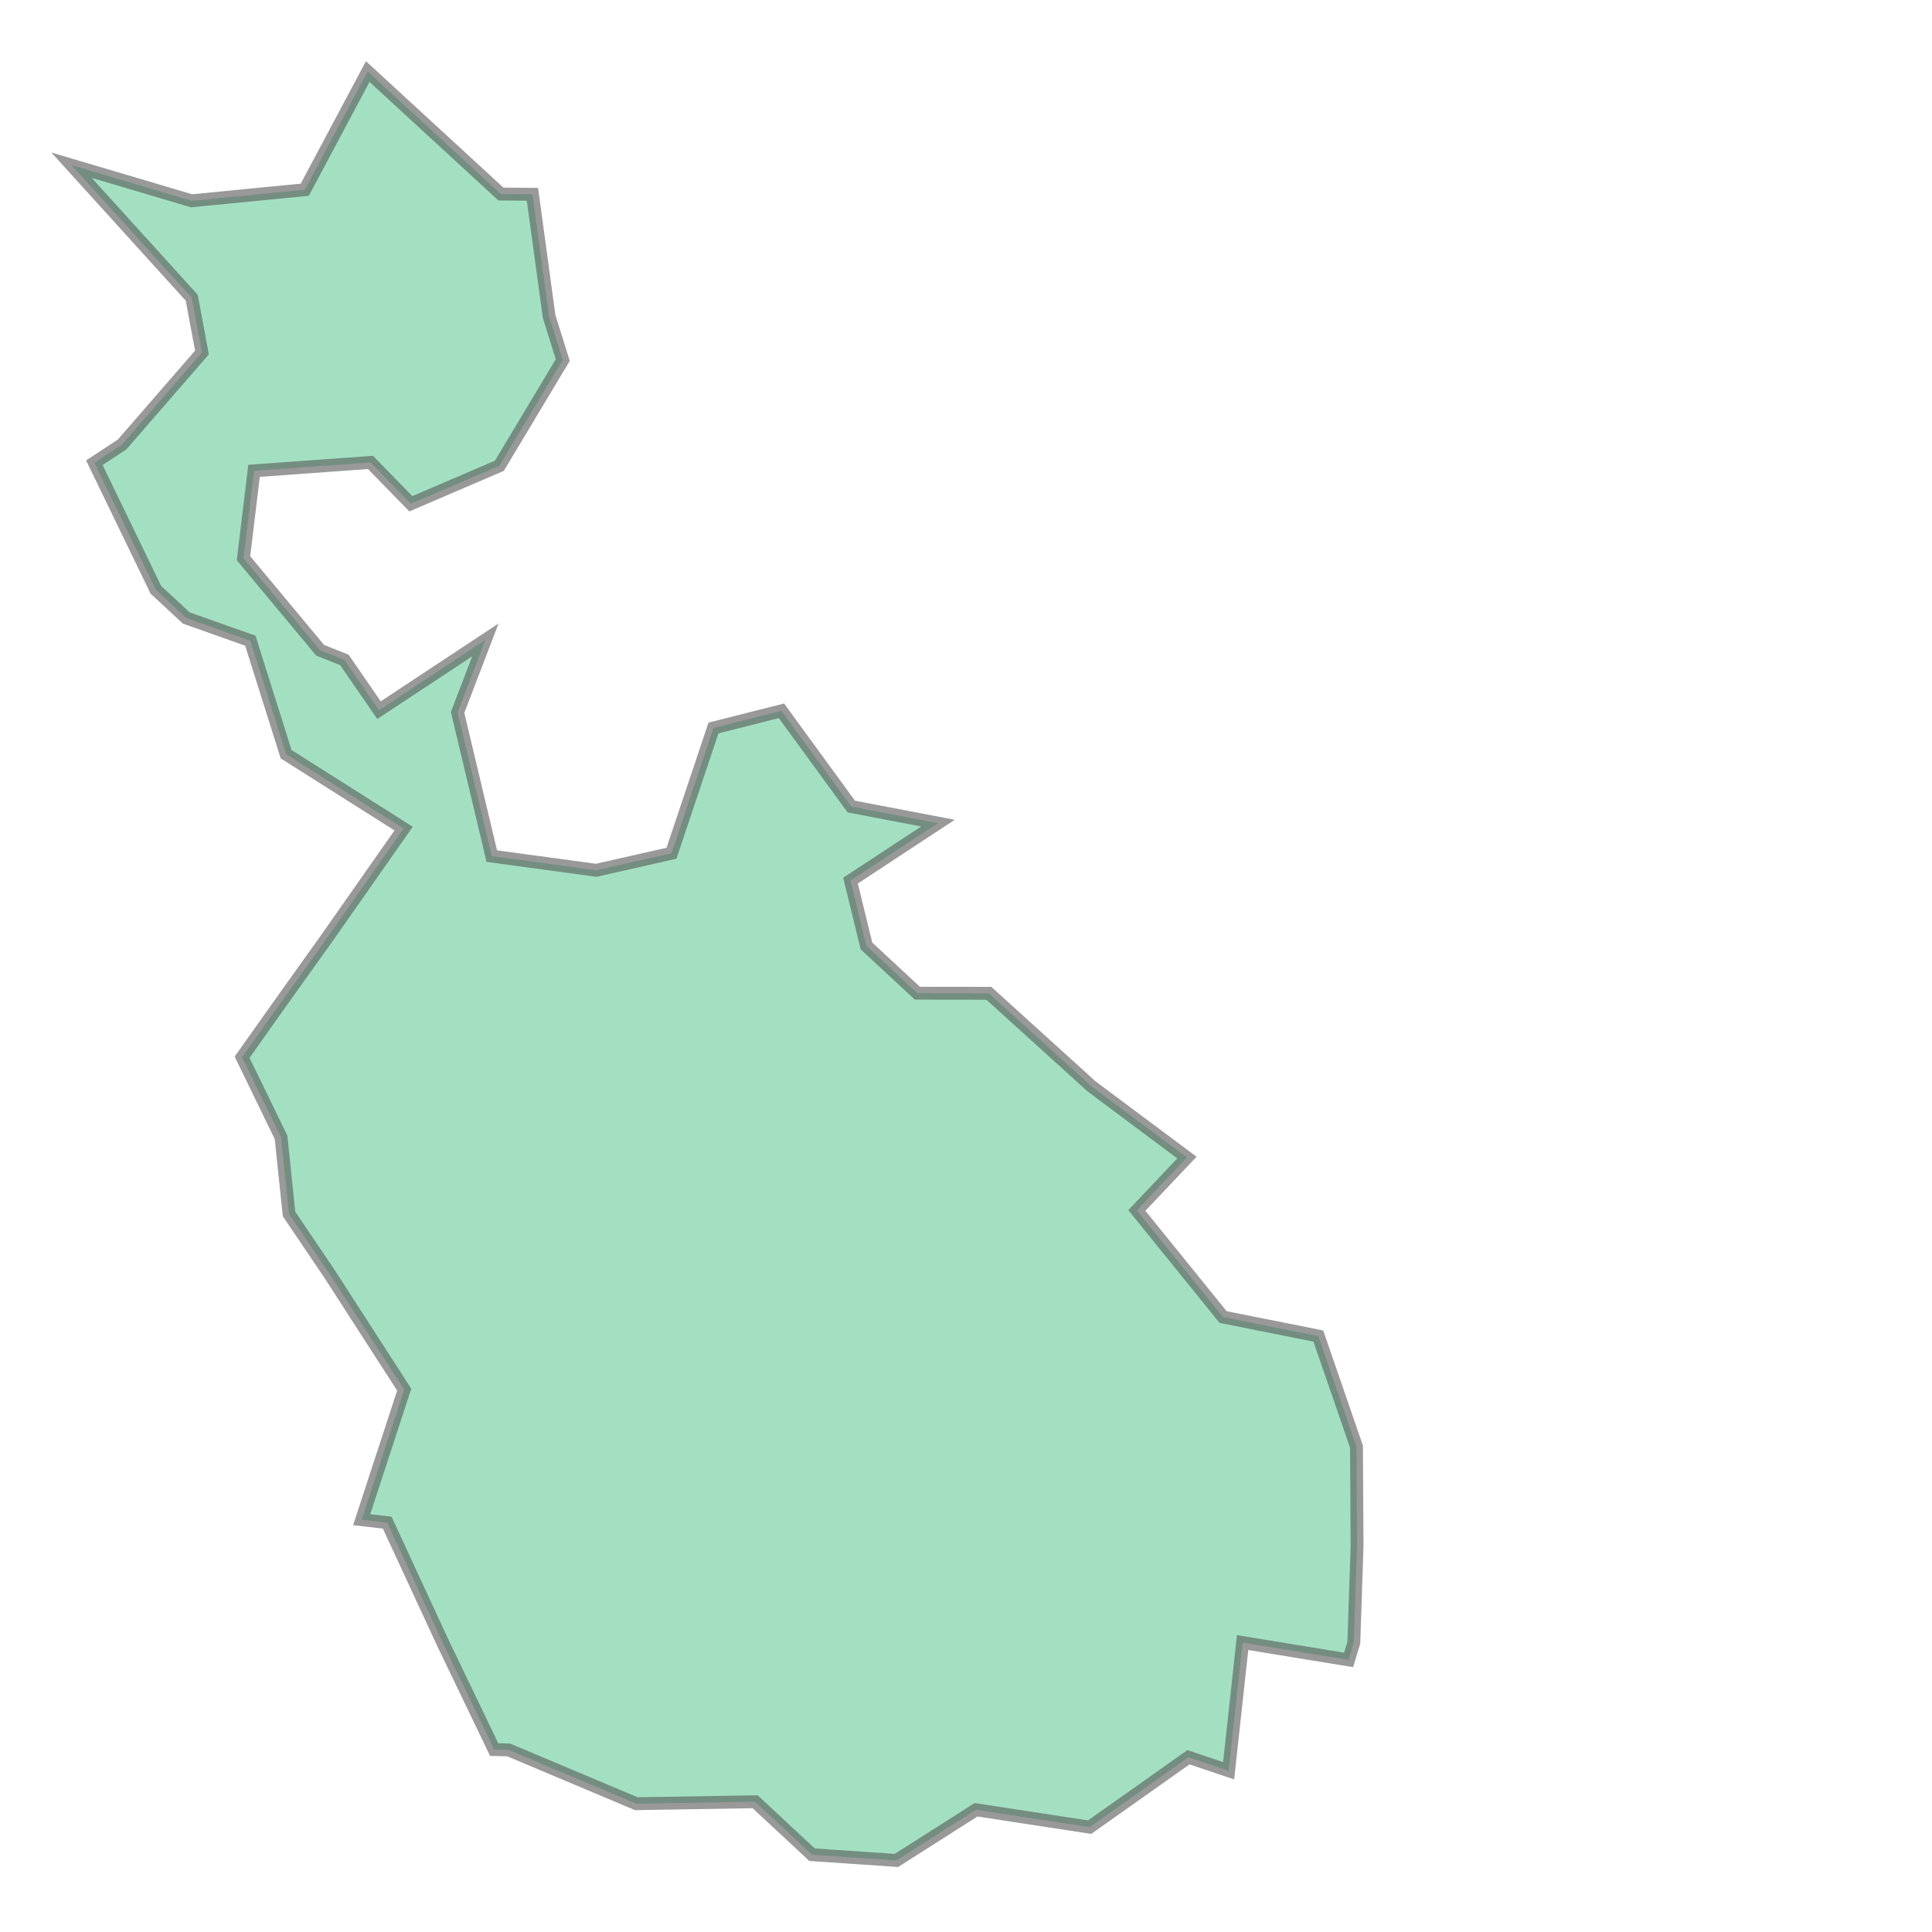 <svg xmlns="http://www.w3.org/2000/svg" xmlns:xlink="http://www.w3.org/1999/xlink" width="300" height="300" viewBox="500587.423 3627064.776 5371.575 7264.22" preserveAspectRatio="xMinYMin meet"><g transform="matrix(1,0,0,-1,0,7261393.772)"><path fill-rule="evenodd" fill="#66cc99" stroke="#555555" stroke-width="48.428" opacity="0.6" d="M 501308.304,3633209.555 L 500856.468,3633707.787 L 501307.6,3633574.053 L 501733.409,3633615.602 L 501970.04,3634059.951 L 502470.738,3633599.451 L 502589.384,3633598.395 L 502651.965,3633139.308 L 502703.399,3632975.22 L 502464.966,3632577.646 L 502132.151,3632434.862 L 501980.45,3632590.363 L 501542.645,3632558.702 L 501502.908,3632230.249 L 501791.052,3631884.079 L 501882.384,3631847.624 L 502012.461,3631658.827 L 502412.433,3631922.944 L 502307.927,3631650.178 L 502436.566,3631110.036 L 502828.768,3631056.763 L 503112.117,3631120.735 L 503270.063,3631591.784 L 503525.613,3631656.446 L 503788.173,3631296.38 L 504114.096,3631234.075 L 503785.331,3631017.851 L 503845.233,3630772.337 L 504036.626,3630594.588 L 504305.415,3630594.235 L 504691.88,3630244.059 L 505050.208,3629976.649 L 504861.956,3629777.734 L 505186.053,3629377.04 L 505544.334,3629305.399 L 505687.669,3628889.624 L 505689.952,3628515.961 L 505677.745,3628152.689 L 505658.072,3628087.86 L 505259.589,3628153.057 L 505206.976,3627671.081 L 505056.003,3627721.863 L 504684.285,3627458.962 L 504257.298,3627524.408 L 503958.003,3627333.821 L 503640.733,3627355.439 L 503426.682,3627554.56 L 502979.839,3627547.221 L 502500.019,3627749.323 L 502445.446,3627750.707 L 502250.894,3628155.475 L 502043.325,3628603.899 L 501947.342,3628615.121 L 502107.243,3629103.975 L 501825.723,3629540.362 L 501674.204,3629764.487 L 501644.198,3630052.488 L 501497.735,3630353.884 L 501639.472,3630553.97 L 501816.223,3630801.355 L 502105.119,3631213.589 L 501663.241,3631493.175 L 501528.704,3631920.008 L 501287.684,3632005.467 L 501173.35,3632111.642 L 500942.165,3632589.334 L 501046.29,3632657.555 L 501346.777,3633003.488 L 501308.304,3633209.555 z" /></g></svg>